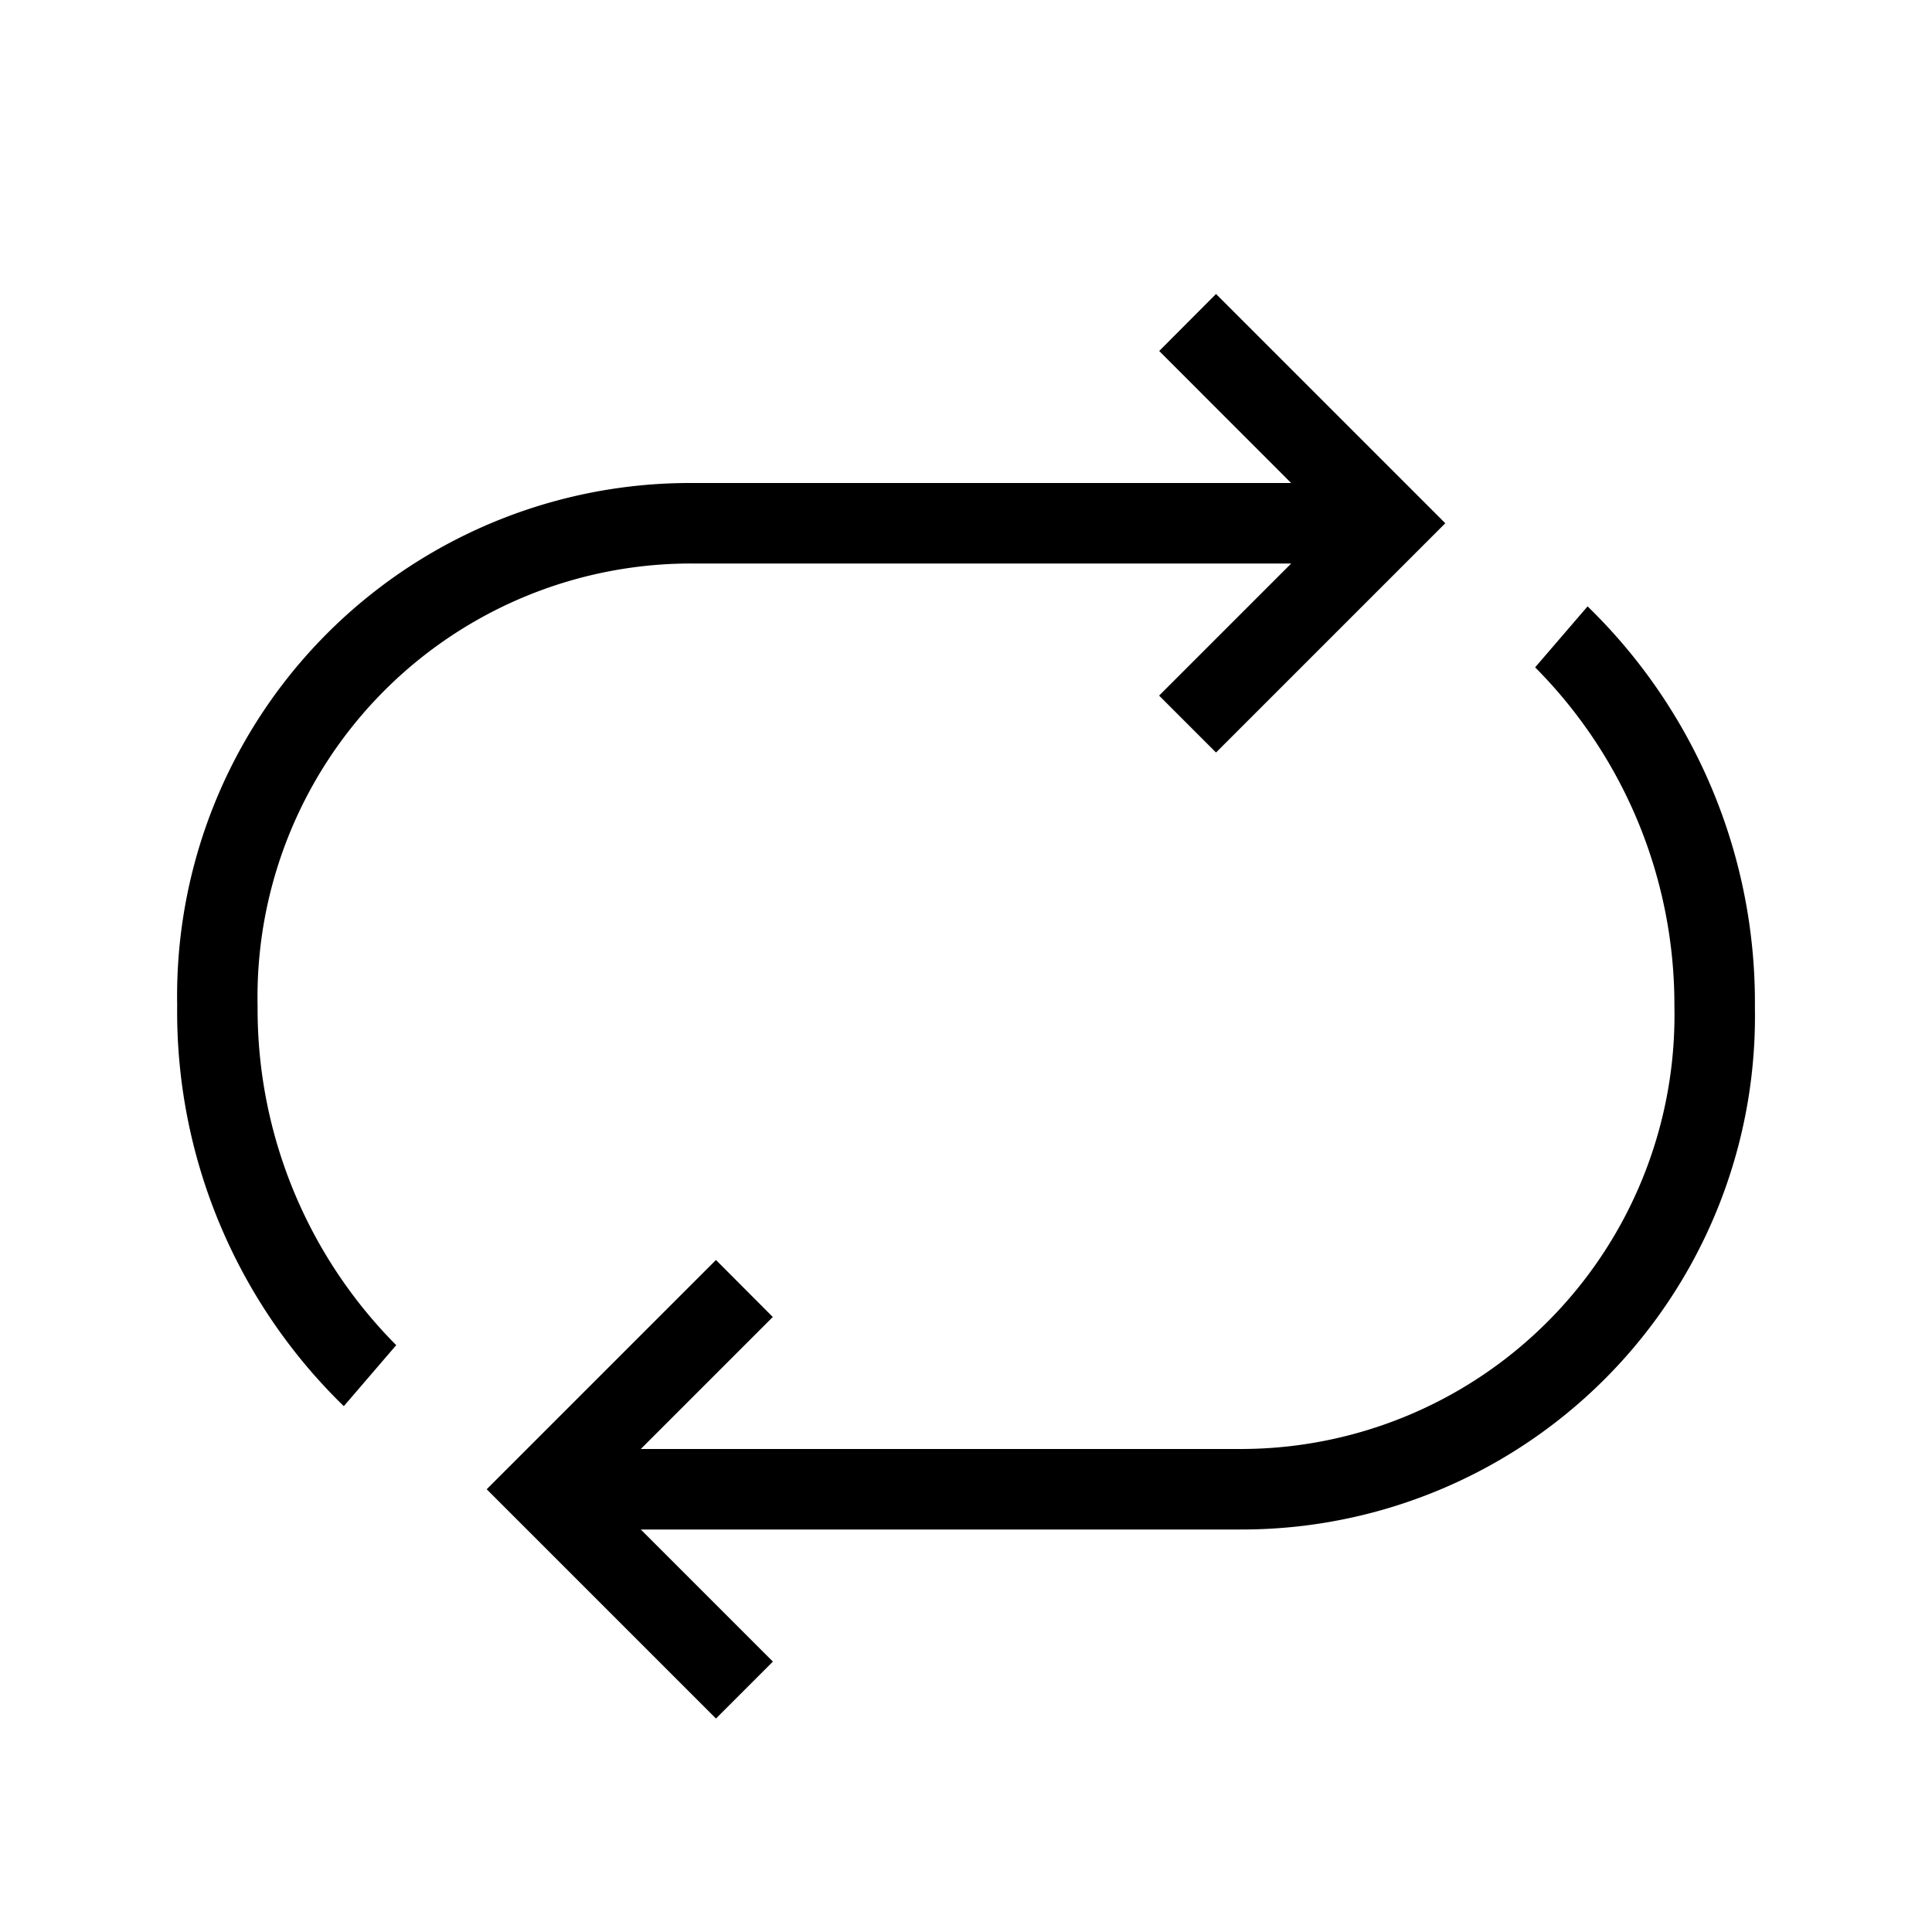 <?xml version="1.0" encoding="UTF-8"?> <svg xmlns="http://www.w3.org/2000/svg" width="800px" height="800px" viewBox="0 0 24 24"><path d="M4.922 16.71l-.651.758a6.832 6.832 0 0 1-2.07-4.983A6.372 6.372 0 0 1 8.585 6h7.454L14.4 4.36l.706-.708L17.954 6.5l-2.848 2.848-.707-.707L16.04 7H8.586A5.386 5.386 0 0 0 3.2 12.5a5.92 5.92 0 0 0 1.722 4.21zm14.8-9.178l-.652.758a5.944 5.944 0 0 1 1.73 4.21 5.39 5.39 0 0 1-5.395 5.5H7.96l1.64-1.64-.706-.708L6.046 18.5l2.848 2.848.707-.707L7.96 19h7.445a6.376 6.376 0 0 0 6.395-6.486 6.857 6.857 0 0 0-2.079-4.982z"></path><path fill="none" d="M0 0h24v24H0z"></path></svg> 